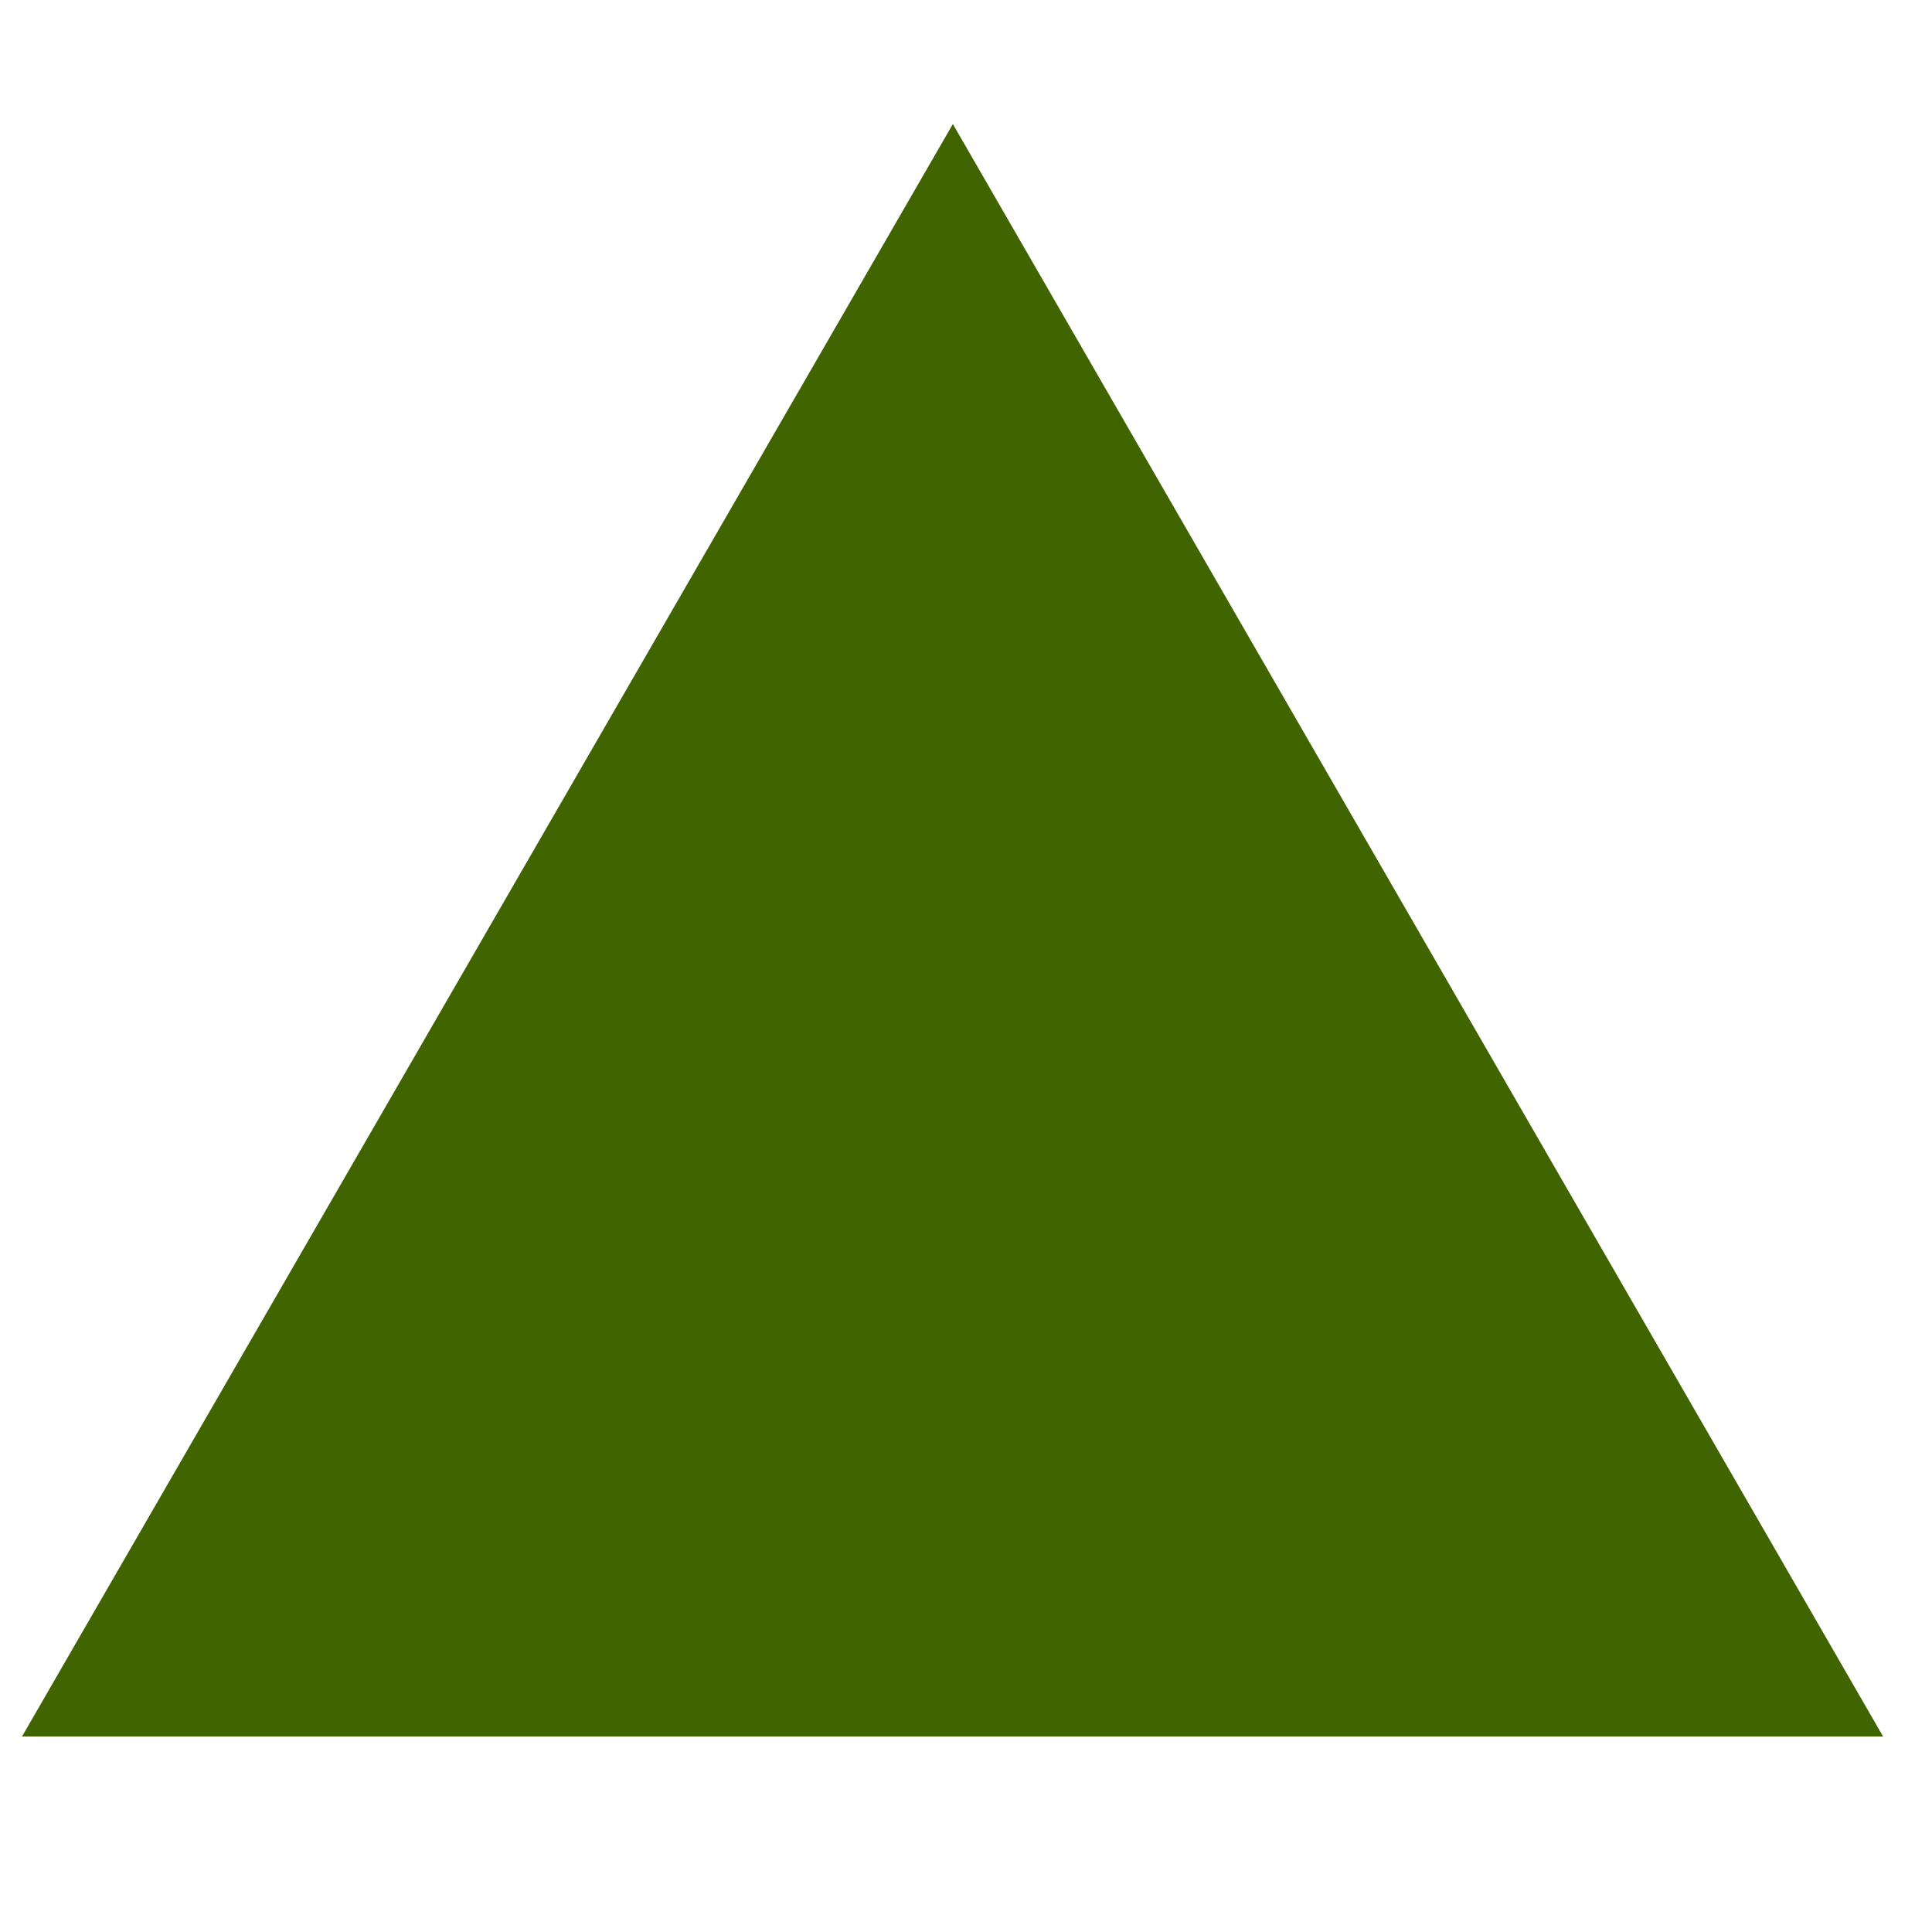 <?xml version="1.0" encoding="UTF-8"?><svg id="_フレーム" xmlns="http://www.w3.org/2000/svg" viewBox="0 0 50 50"><defs><style>.cls-1{fill:#406500;}</style></defs><g id="calender"><path class="cls-1" d="M48.74,44.94H.57L24.66,3.21l24.08,41.74Z"/></g></svg>
